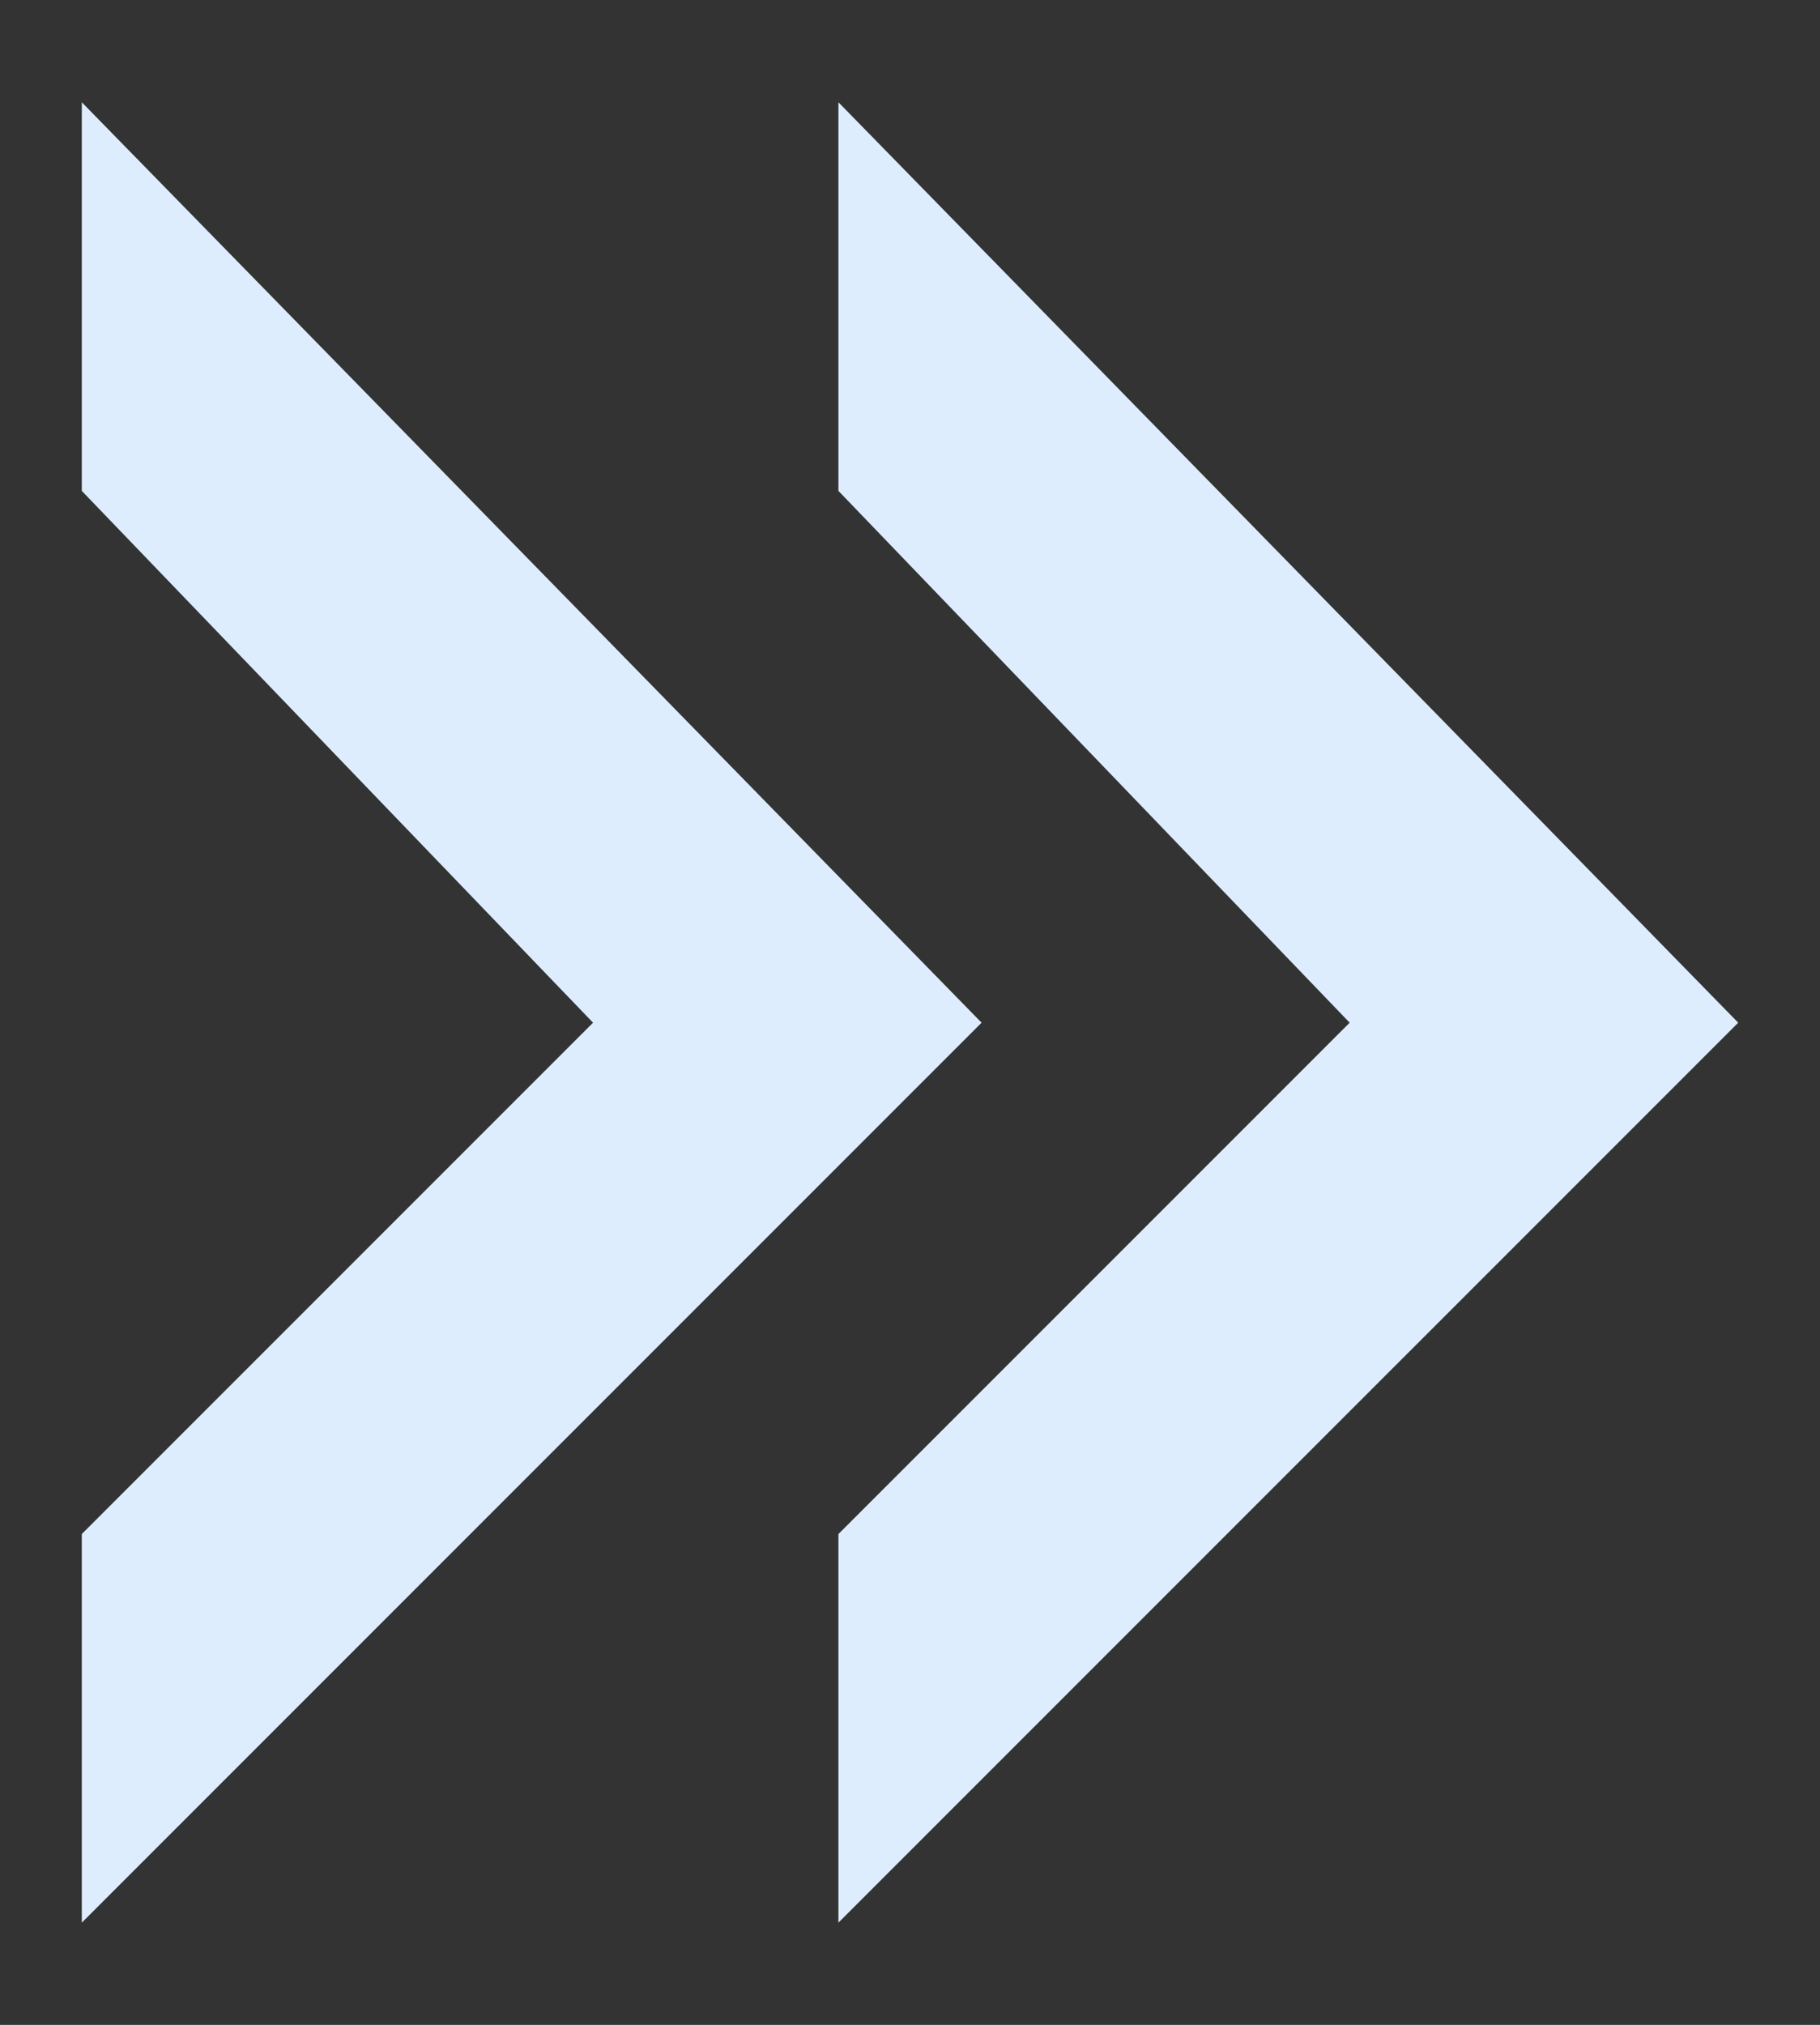 <?xml version="1.0" encoding="utf-8"?>
<!-- Generator: Adobe Illustrator 26.1.0, SVG Export Plug-In . SVG Version: 6.00 Build 0)  -->
<svg version="1.1" id="Layer_1" xmlns="http://www.w3.org/2000/svg" xmlns:xlink="http://www.w3.org/1999/xlink" x="0px" y="0px"
	 viewBox="0 0 8.9 9.9" style="enable-background:new 0 0 8.9 9.9;" xml:space="preserve">
<rect x="0" y="0" width="8.9" height="9.9" fill="#333333" stroke="none"/>
<style type="text/css">
	.st0{fill:#DDEDFE;}
</style>
<g>
	<polygon class="st0" points="0.4,0.5 0.4,2.4 2.9,5 0.4,7.5 0.4,9.4 4.8,5 	"/>
	<polygon class="st0" points="4.1,0.5 4.1,2.4 6.6,5 4.1,7.5 4.1,9.4 8.5,5 	"/>
</g>
</svg>
